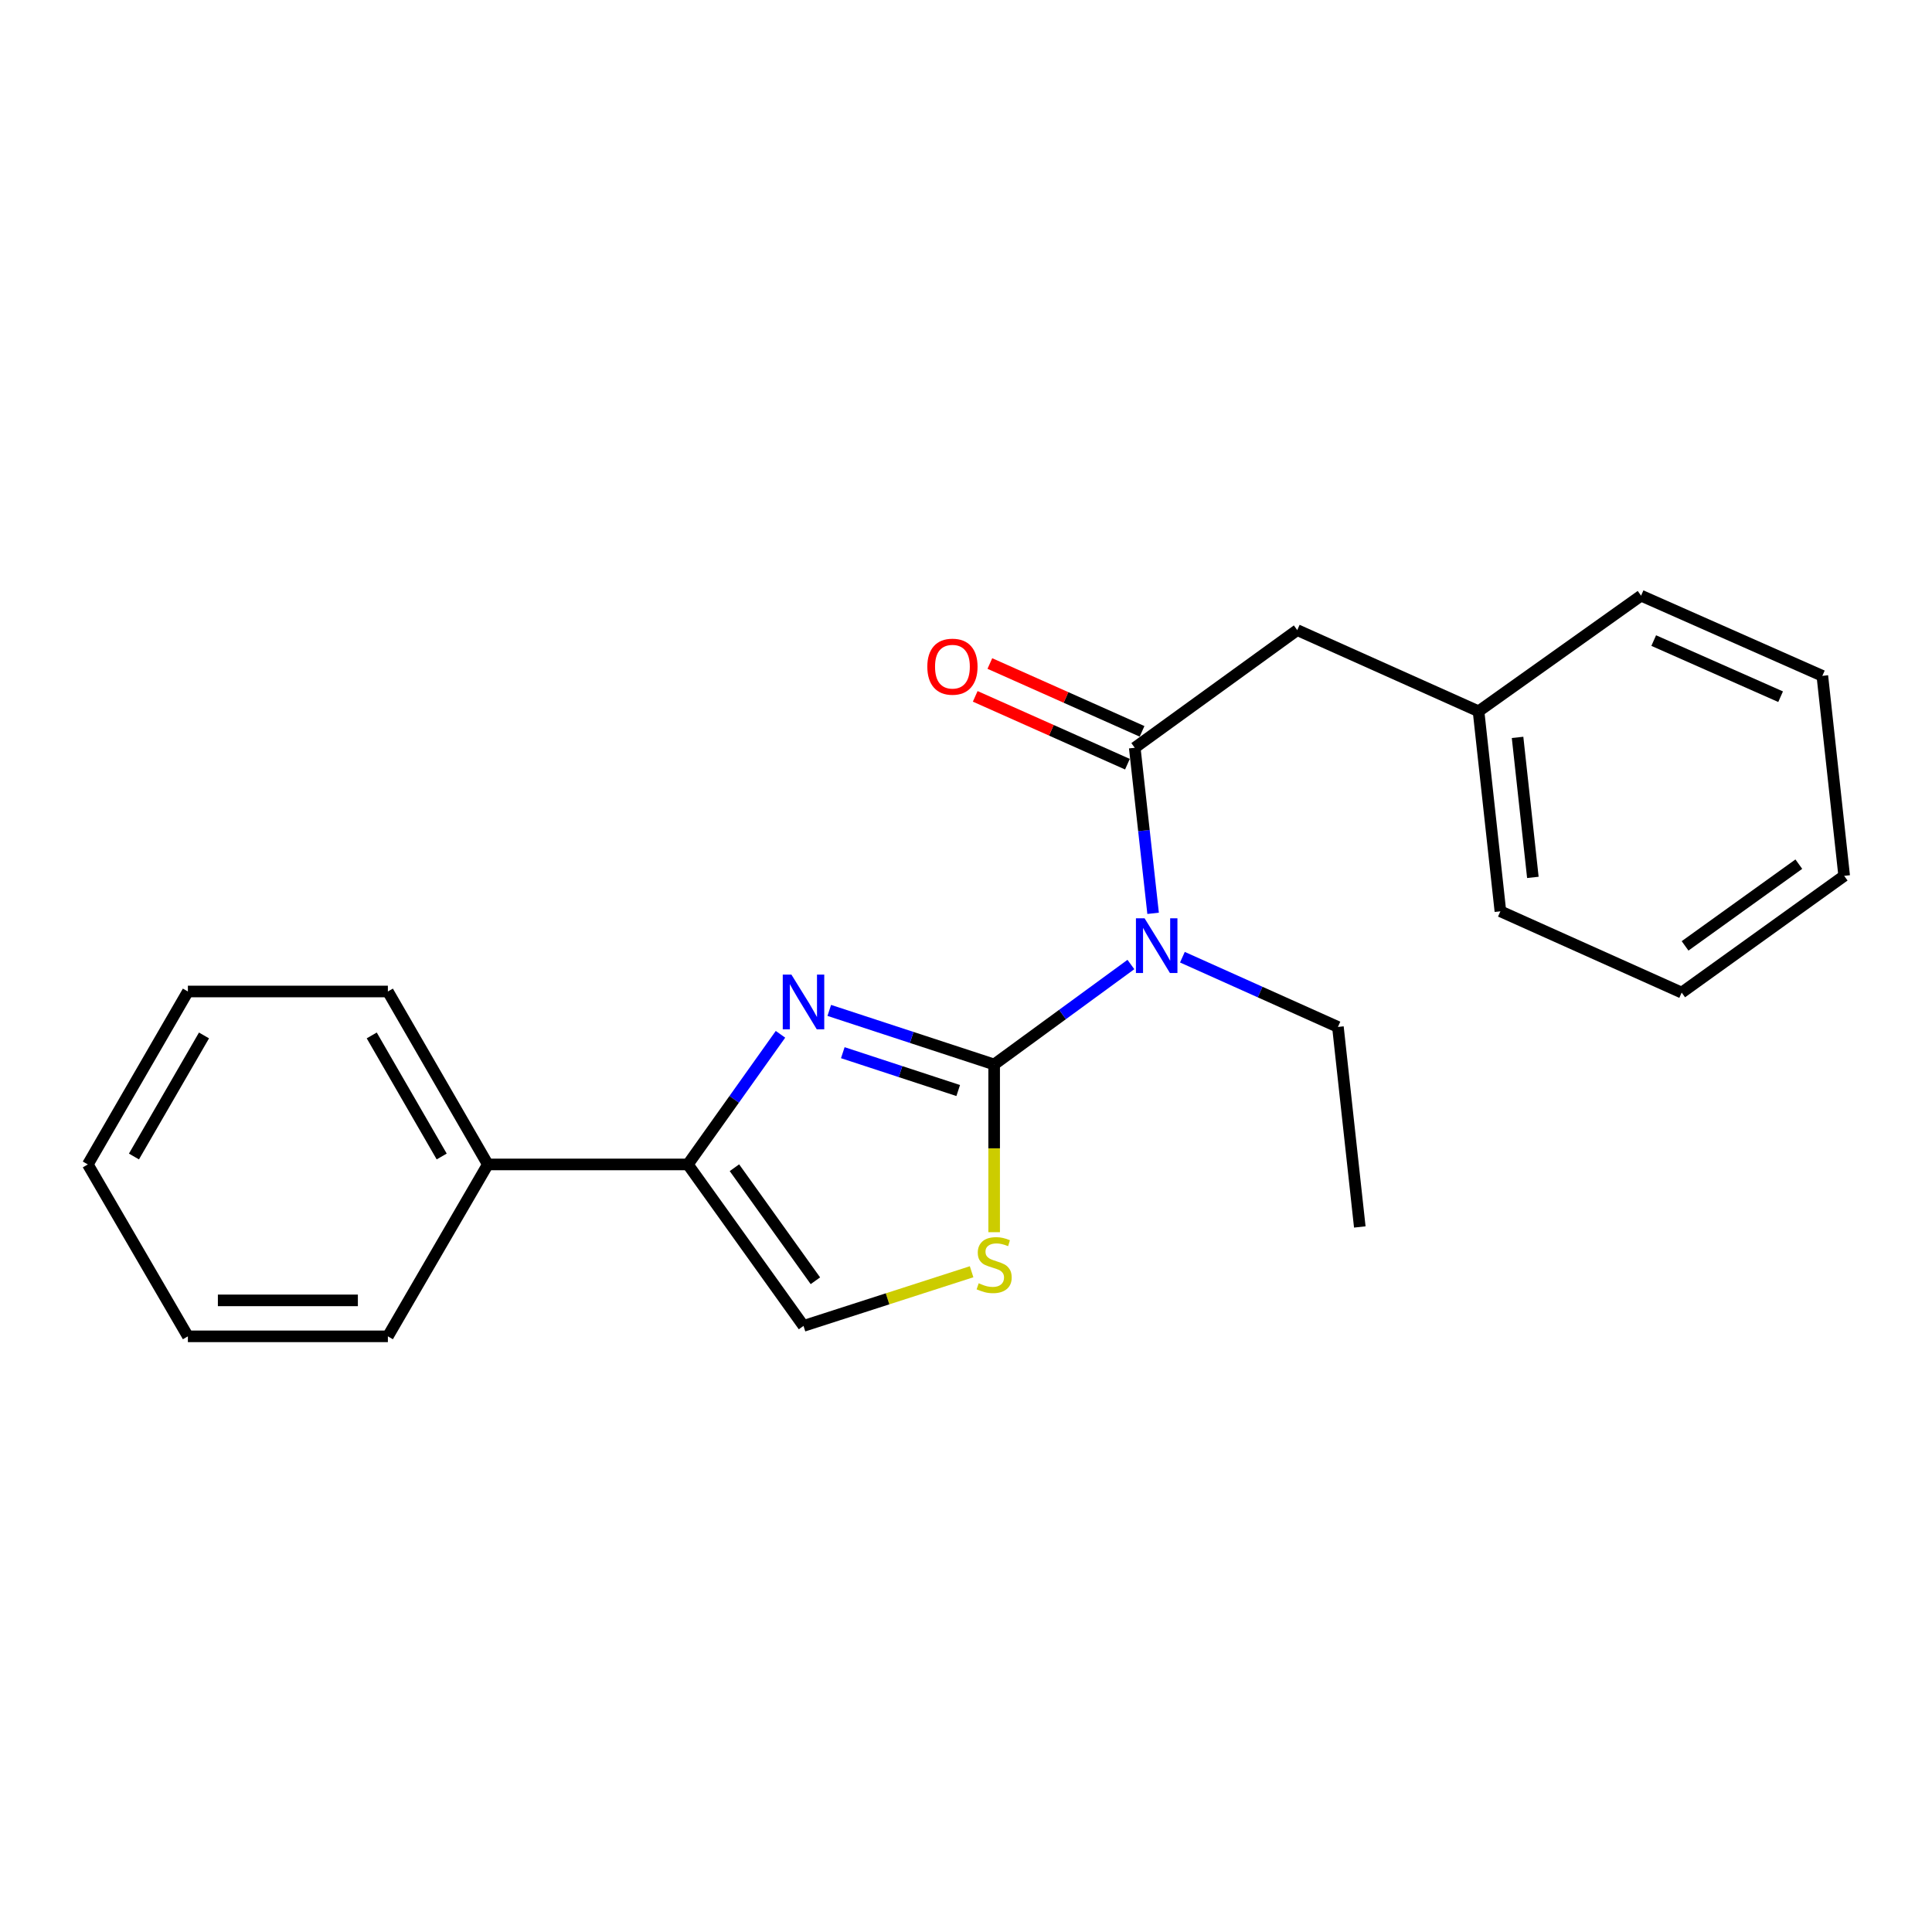 <?xml version='1.0' encoding='iso-8859-1'?>
<svg version='1.1' baseProfile='full'
              xmlns='http://www.w3.org/2000/svg'
                      xmlns:rdkit='http://www.rdkit.org/xml'
                      xmlns:xlink='http://www.w3.org/1999/xlink'
                  xml:space='preserve'
width='1000px' height='1000px' viewBox='0 0 1000 1000'>
<!-- END OF HEADER -->
<rect style='opacity:1.0;fill:#FFFFFF;stroke:none' width='1000' height='1000' x='0' y='0'> </rect>
<path class='bond-0' d='M 514.569,550.967 L 471.899,536.976' style='fill:none;fill-rule:evenodd;stroke:#000000;stroke-width:6px;stroke-linecap:butt;stroke-linejoin:miter;stroke-opacity:1' />
<path class='bond-0' d='M 471.899,536.976 L 429.229,522.985' style='fill:none;fill-rule:evenodd;stroke:#0000FF;stroke-width:6px;stroke-linecap:butt;stroke-linejoin:miter;stroke-opacity:1' />
<path class='bond-0' d='M 495.969,564.456 L 466.1,554.662' style='fill:none;fill-rule:evenodd;stroke:#000000;stroke-width:6px;stroke-linecap:butt;stroke-linejoin:miter;stroke-opacity:1' />
<path class='bond-0' d='M 466.1,554.662 L 436.231,544.868' style='fill:none;fill-rule:evenodd;stroke:#0000FF;stroke-width:6px;stroke-linecap:butt;stroke-linejoin:miter;stroke-opacity:1' />
<path class='bond-1' d='M 514.569,550.967 L 549.961,525.098' style='fill:none;fill-rule:evenodd;stroke:#000000;stroke-width:6px;stroke-linecap:butt;stroke-linejoin:miter;stroke-opacity:1' />
<path class='bond-1' d='M 549.961,525.098 L 585.352,499.228' style='fill:none;fill-rule:evenodd;stroke:#0000FF;stroke-width:6px;stroke-linecap:butt;stroke-linejoin:miter;stroke-opacity:1' />
<path class='bond-4' d='M 514.569,550.967 L 514.569,594.376' style='fill:none;fill-rule:evenodd;stroke:#000000;stroke-width:6px;stroke-linecap:butt;stroke-linejoin:miter;stroke-opacity:1' />
<path class='bond-4' d='M 514.569,594.376 L 514.569,637.785' style='fill:none;fill-rule:evenodd;stroke:#CCCC00;stroke-width:6px;stroke-linecap:butt;stroke-linejoin:miter;stroke-opacity:1' />
<path class='bond-3' d='M 403.977,535.353 L 380.005,569.031' style='fill:none;fill-rule:evenodd;stroke:#0000FF;stroke-width:6px;stroke-linecap:butt;stroke-linejoin:miter;stroke-opacity:1' />
<path class='bond-3' d='M 380.005,569.031 L 356.033,602.709' style='fill:none;fill-rule:evenodd;stroke:#000000;stroke-width:6px;stroke-linecap:butt;stroke-linejoin:miter;stroke-opacity:1' />
<path class='bond-2' d='M 596.842,472.737 L 592.093,429.89' style='fill:none;fill-rule:evenodd;stroke:#0000FF;stroke-width:6px;stroke-linecap:butt;stroke-linejoin:miter;stroke-opacity:1' />
<path class='bond-2' d='M 592.093,429.89 L 587.344,387.044' style='fill:none;fill-rule:evenodd;stroke:#000000;stroke-width:6px;stroke-linecap:butt;stroke-linejoin:miter;stroke-opacity:1' />
<path class='bond-9' d='M 612.008,495.444 L 652.256,513.496' style='fill:none;fill-rule:evenodd;stroke:#0000FF;stroke-width:6px;stroke-linecap:butt;stroke-linejoin:miter;stroke-opacity:1' />
<path class='bond-9' d='M 652.256,513.496 L 692.504,531.548' style='fill:none;fill-rule:evenodd;stroke:#000000;stroke-width:6px;stroke-linecap:butt;stroke-linejoin:miter;stroke-opacity:1' />
<path class='bond-6' d='M 587.344,387.044 L 671.451,326.14' style='fill:none;fill-rule:evenodd;stroke:#000000;stroke-width:6px;stroke-linecap:butt;stroke-linejoin:miter;stroke-opacity:1' />
<path class='bond-7' d='M 591.132,378.543 L 551.741,360.989' style='fill:none;fill-rule:evenodd;stroke:#000000;stroke-width:6px;stroke-linecap:butt;stroke-linejoin:miter;stroke-opacity:1' />
<path class='bond-7' d='M 551.741,360.989 L 512.35,343.434' style='fill:none;fill-rule:evenodd;stroke:#FF0000;stroke-width:6px;stroke-linecap:butt;stroke-linejoin:miter;stroke-opacity:1' />
<path class='bond-7' d='M 583.556,395.544 L 544.165,377.989' style='fill:none;fill-rule:evenodd;stroke:#000000;stroke-width:6px;stroke-linecap:butt;stroke-linejoin:miter;stroke-opacity:1' />
<path class='bond-7' d='M 544.165,377.989 L 504.774,360.435' style='fill:none;fill-rule:evenodd;stroke:#FF0000;stroke-width:6px;stroke-linecap:butt;stroke-linejoin:miter;stroke-opacity:1' />
<path class='bond-8' d='M 356.033,602.709 L 252.497,602.709' style='fill:none;fill-rule:evenodd;stroke:#000000;stroke-width:6px;stroke-linecap:butt;stroke-linejoin:miter;stroke-opacity:1' />
<path class='bond-22' d='M 356.033,602.709 L 415.893,686.289' style='fill:none;fill-rule:evenodd;stroke:#000000;stroke-width:6px;stroke-linecap:butt;stroke-linejoin:miter;stroke-opacity:1' />
<path class='bond-22' d='M 380.144,604.409 L 422.046,662.915' style='fill:none;fill-rule:evenodd;stroke:#000000;stroke-width:6px;stroke-linecap:butt;stroke-linejoin:miter;stroke-opacity:1' />
<path class='bond-5' d='M 502.898,658.254 L 459.395,672.272' style='fill:none;fill-rule:evenodd;stroke:#CCCC00;stroke-width:6px;stroke-linecap:butt;stroke-linejoin:miter;stroke-opacity:1' />
<path class='bond-5' d='M 459.395,672.272 L 415.893,686.289' style='fill:none;fill-rule:evenodd;stroke:#000000;stroke-width:6px;stroke-linecap:butt;stroke-linejoin:miter;stroke-opacity:1' />
<path class='bond-10' d='M 671.451,326.14 L 765.289,368.162' style='fill:none;fill-rule:evenodd;stroke:#000000;stroke-width:6px;stroke-linecap:butt;stroke-linejoin:miter;stroke-opacity:1' />
<path class='bond-11' d='M 252.497,602.709 L 200.765,513.194' style='fill:none;fill-rule:evenodd;stroke:#000000;stroke-width:6px;stroke-linecap:butt;stroke-linejoin:miter;stroke-opacity:1' />
<path class='bond-11' d='M 228.622,598.595 L 192.41,535.934' style='fill:none;fill-rule:evenodd;stroke:#000000;stroke-width:6px;stroke-linecap:butt;stroke-linejoin:miter;stroke-opacity:1' />
<path class='bond-12' d='M 252.497,602.709 L 200.765,691.687' style='fill:none;fill-rule:evenodd;stroke:#000000;stroke-width:6px;stroke-linecap:butt;stroke-linejoin:miter;stroke-opacity:1' />
<path class='bond-15' d='M 692.504,531.548 L 703.826,635.074' style='fill:none;fill-rule:evenodd;stroke:#000000;stroke-width:6px;stroke-linecap:butt;stroke-linejoin:miter;stroke-opacity:1' />
<path class='bond-13' d='M 765.289,368.162 L 776.601,471.688' style='fill:none;fill-rule:evenodd;stroke:#000000;stroke-width:6px;stroke-linecap:butt;stroke-linejoin:miter;stroke-opacity:1' />
<path class='bond-13' d='M 785.488,381.669 L 793.406,454.138' style='fill:none;fill-rule:evenodd;stroke:#000000;stroke-width:6px;stroke-linecap:butt;stroke-linejoin:miter;stroke-opacity:1' />
<path class='bond-14' d='M 765.289,368.162 L 849.417,308.313' style='fill:none;fill-rule:evenodd;stroke:#000000;stroke-width:6px;stroke-linecap:butt;stroke-linejoin:miter;stroke-opacity:1' />
<path class='bond-17' d='M 200.765,513.194 L 97.249,513.194' style='fill:none;fill-rule:evenodd;stroke:#000000;stroke-width:6px;stroke-linecap:butt;stroke-linejoin:miter;stroke-opacity:1' />
<path class='bond-16' d='M 200.765,691.687 L 97.249,691.687' style='fill:none;fill-rule:evenodd;stroke:#000000;stroke-width:6px;stroke-linecap:butt;stroke-linejoin:miter;stroke-opacity:1' />
<path class='bond-16' d='M 185.237,673.074 L 112.776,673.074' style='fill:none;fill-rule:evenodd;stroke:#000000;stroke-width:6px;stroke-linecap:butt;stroke-linejoin:miter;stroke-opacity:1' />
<path class='bond-19' d='M 776.601,471.688 L 870.438,513.763' style='fill:none;fill-rule:evenodd;stroke:#000000;stroke-width:6px;stroke-linecap:butt;stroke-linejoin:miter;stroke-opacity:1' />
<path class='bond-18' d='M 849.417,308.313 L 943.244,349.819' style='fill:none;fill-rule:evenodd;stroke:#000000;stroke-width:6px;stroke-linecap:butt;stroke-linejoin:miter;stroke-opacity:1' />
<path class='bond-18' d='M 855.961,331.56 L 921.64,360.614' style='fill:none;fill-rule:evenodd;stroke:#000000;stroke-width:6px;stroke-linecap:butt;stroke-linejoin:miter;stroke-opacity:1' />
<path class='bond-20' d='M 97.249,691.687 L 45.455,602.709' style='fill:none;fill-rule:evenodd;stroke:#000000;stroke-width:6px;stroke-linecap:butt;stroke-linejoin:miter;stroke-opacity:1' />
<path class='bond-23' d='M 97.249,513.194 L 45.455,602.709' style='fill:none;fill-rule:evenodd;stroke:#000000;stroke-width:6px;stroke-linecap:butt;stroke-linejoin:miter;stroke-opacity:1' />
<path class='bond-23' d='M 105.59,535.943 L 69.334,598.603' style='fill:none;fill-rule:evenodd;stroke:#000000;stroke-width:6px;stroke-linecap:butt;stroke-linejoin:miter;stroke-opacity:1' />
<path class='bond-21' d='M 943.244,349.819 L 954.545,453.335' style='fill:none;fill-rule:evenodd;stroke:#000000;stroke-width:6px;stroke-linecap:butt;stroke-linejoin:miter;stroke-opacity:1' />
<path class='bond-24' d='M 870.438,513.763 L 954.545,453.335' style='fill:none;fill-rule:evenodd;stroke:#000000;stroke-width:6px;stroke-linecap:butt;stroke-linejoin:miter;stroke-opacity:1' />
<path class='bond-24' d='M 872.194,489.583 L 931.069,447.283' style='fill:none;fill-rule:evenodd;stroke:#000000;stroke-width:6px;stroke-linecap:butt;stroke-linejoin:miter;stroke-opacity:1' />
<path  class='atom-1' d='M 409.633 504.452
L 418.913 519.452
Q 419.833 520.932, 421.313 523.612
Q 422.793 526.292, 422.873 526.452
L 422.873 504.452
L 426.633 504.452
L 426.633 532.772
L 422.753 532.772
L 412.793 516.372
Q 411.633 514.452, 410.393 512.252
Q 409.193 510.052, 408.833 509.372
L 408.833 532.772
L 405.153 532.772
L 405.153 504.452
L 409.633 504.452
' fill='#0000FF'/>
<path  class='atom-2' d='M 592.437 475.314
L 601.717 490.314
Q 602.637 491.794, 604.117 494.474
Q 605.597 497.154, 605.677 497.314
L 605.677 475.314
L 609.437 475.314
L 609.437 503.634
L 605.557 503.634
L 595.597 487.234
Q 594.437 485.314, 593.197 483.114
Q 591.997 480.914, 591.637 480.234
L 591.637 503.634
L 587.957 503.634
L 587.957 475.314
L 592.437 475.314
' fill='#0000FF'/>
<path  class='atom-5' d='M 506.569 664.213
Q 506.889 664.333, 508.209 664.893
Q 509.529 665.453, 510.969 665.813
Q 512.449 666.133, 513.889 666.133
Q 516.569 666.133, 518.129 664.853
Q 519.689 663.533, 519.689 661.253
Q 519.689 659.693, 518.889 658.733
Q 518.129 657.773, 516.929 657.253
Q 515.729 656.733, 513.729 656.133
Q 511.209 655.373, 509.689 654.653
Q 508.209 653.933, 507.129 652.413
Q 506.089 650.893, 506.089 648.333
Q 506.089 644.773, 508.489 642.573
Q 510.929 640.373, 515.729 640.373
Q 519.009 640.373, 522.729 641.933
L 521.809 645.013
Q 518.409 643.613, 515.849 643.613
Q 513.089 643.613, 511.569 644.773
Q 510.049 645.893, 510.089 647.853
Q 510.089 649.373, 510.849 650.293
Q 511.649 651.213, 512.769 651.733
Q 513.929 652.253, 515.849 652.853
Q 518.409 653.653, 519.929 654.453
Q 521.449 655.253, 522.529 656.893
Q 523.649 658.493, 523.649 661.253
Q 523.649 665.173, 521.009 667.293
Q 518.409 669.373, 514.049 669.373
Q 511.529 669.373, 509.609 668.813
Q 507.729 668.293, 505.489 667.373
L 506.569 664.213
' fill='#CCCC00'/>
<path  class='atom-8' d='M 479.979 345.07
Q 479.979 338.27, 483.339 334.47
Q 486.699 330.67, 492.979 330.67
Q 499.259 330.67, 502.619 334.47
Q 505.979 338.27, 505.979 345.07
Q 505.979 351.95, 502.579 355.87
Q 499.179 359.75, 492.979 359.75
Q 486.739 359.75, 483.339 355.87
Q 479.979 351.99, 479.979 345.07
M 492.979 356.55
Q 497.299 356.55, 499.619 353.67
Q 501.979 350.75, 501.979 345.07
Q 501.979 339.51, 499.619 336.71
Q 497.299 333.87, 492.979 333.87
Q 488.659 333.87, 486.299 336.67
Q 483.979 339.47, 483.979 345.07
Q 483.979 350.79, 486.299 353.67
Q 488.659 356.55, 492.979 356.55
' fill='#FF0000'/>
</svg>
